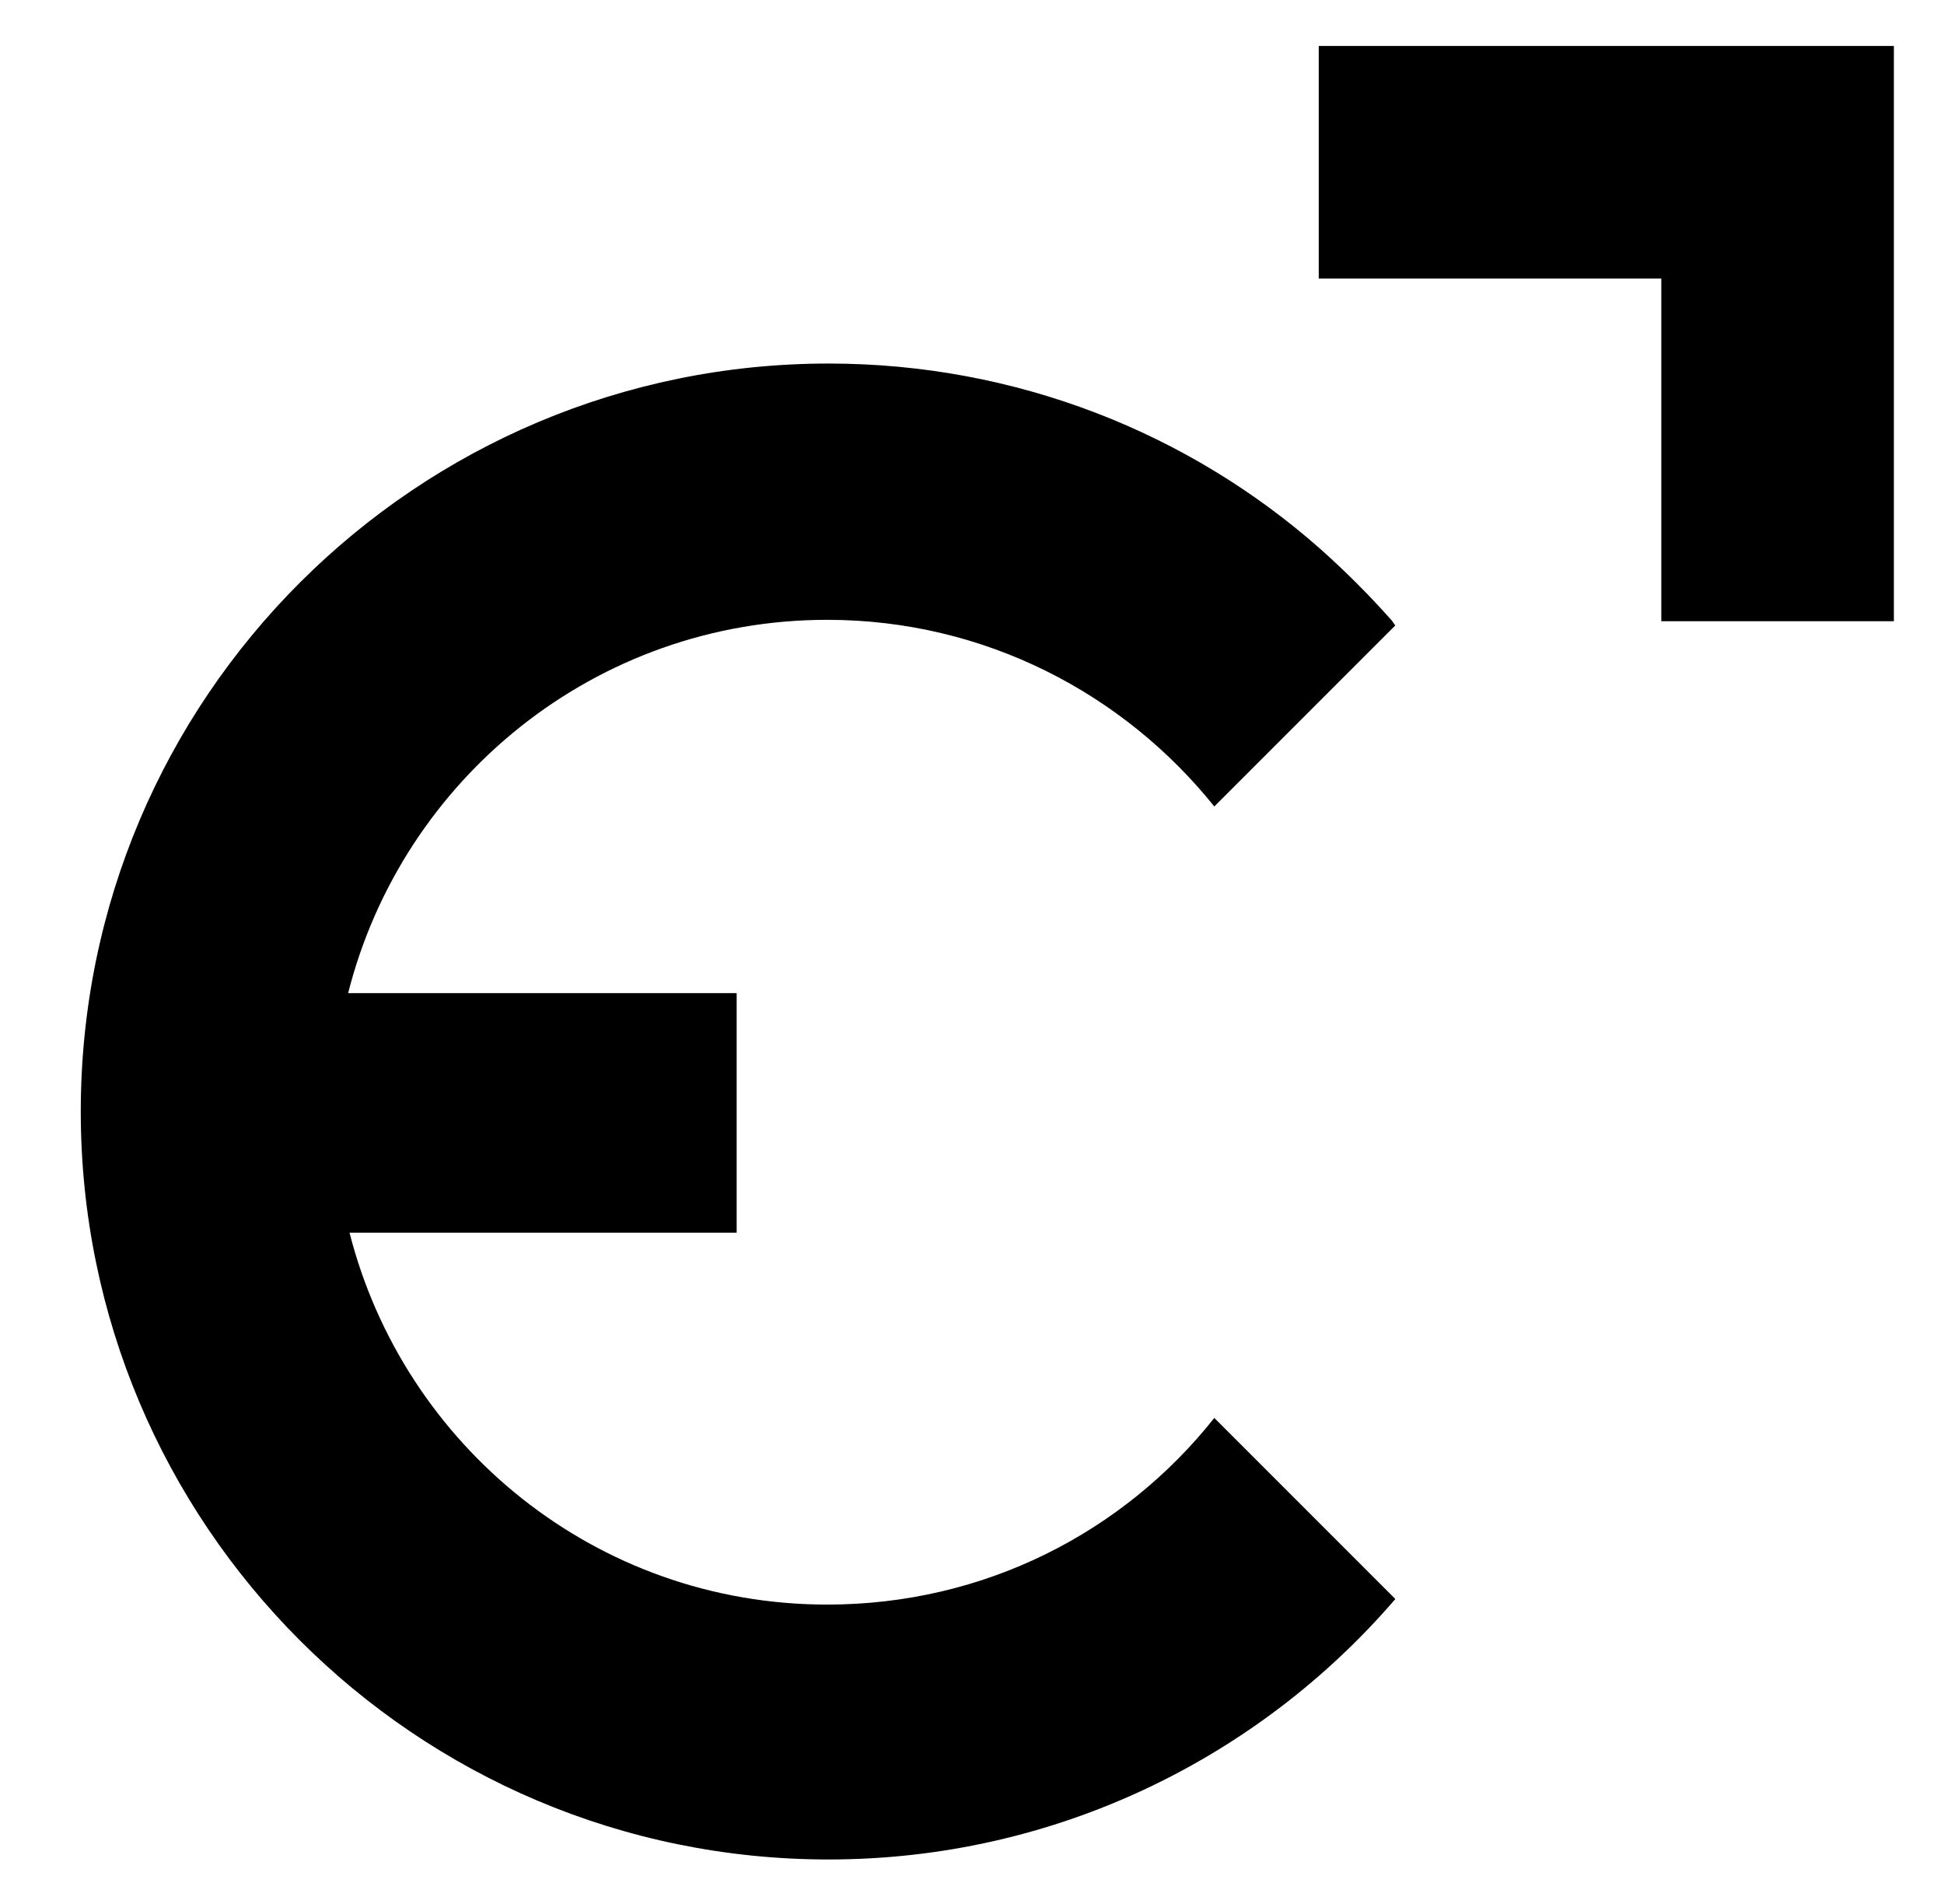 <?xml version="1.0" encoding="utf-8"?>
<!-- Generator: Adobe Illustrator 24.2.3, SVG Export Plug-In . SVG Version: 6.00 Build 0)  -->
<svg version="1.1" id="Layer_1" xmlns="http://www.w3.org/2000/svg" xmlns:xlink="http://www.w3.org/1999/xlink" x="0px" y="0px"
	 viewBox="0 0 139.6 136.7" style="enable-background:new 0 0 139.6 136.7;" xml:space="preserve">
<g>
	<polygon points="94.7,3.3 94.7,20 119.3,20 119.3,38.4 119.3,44.6 125.6,44.6 136,44.6 136,3.3 	"/>
	<path d="M59.4,44.5c11.3,0,21.3,5.3,27.8,13.4l13-13c-0.1-0.1-0.2-0.3-0.3-0.4c-1.6-1.8-3.3-3.5-5.1-5.1
		c-9.4-8.3-21.8-13.3-35.3-13.3c-29.6,0-53.7,24-53.7,53.7c0,29.6,24,53.7,53.7,53.7c16.3,0,30.9-7.3,40.7-18.7l-13-13
		c-6.5,8.2-16.5,13.4-27.8,13.4c-16.6,0-30.4-11.4-34.3-26.7h27.8V71.3H25C28.9,55.9,42.8,44.5,59.4,44.5z"/>
</g>
</svg>
